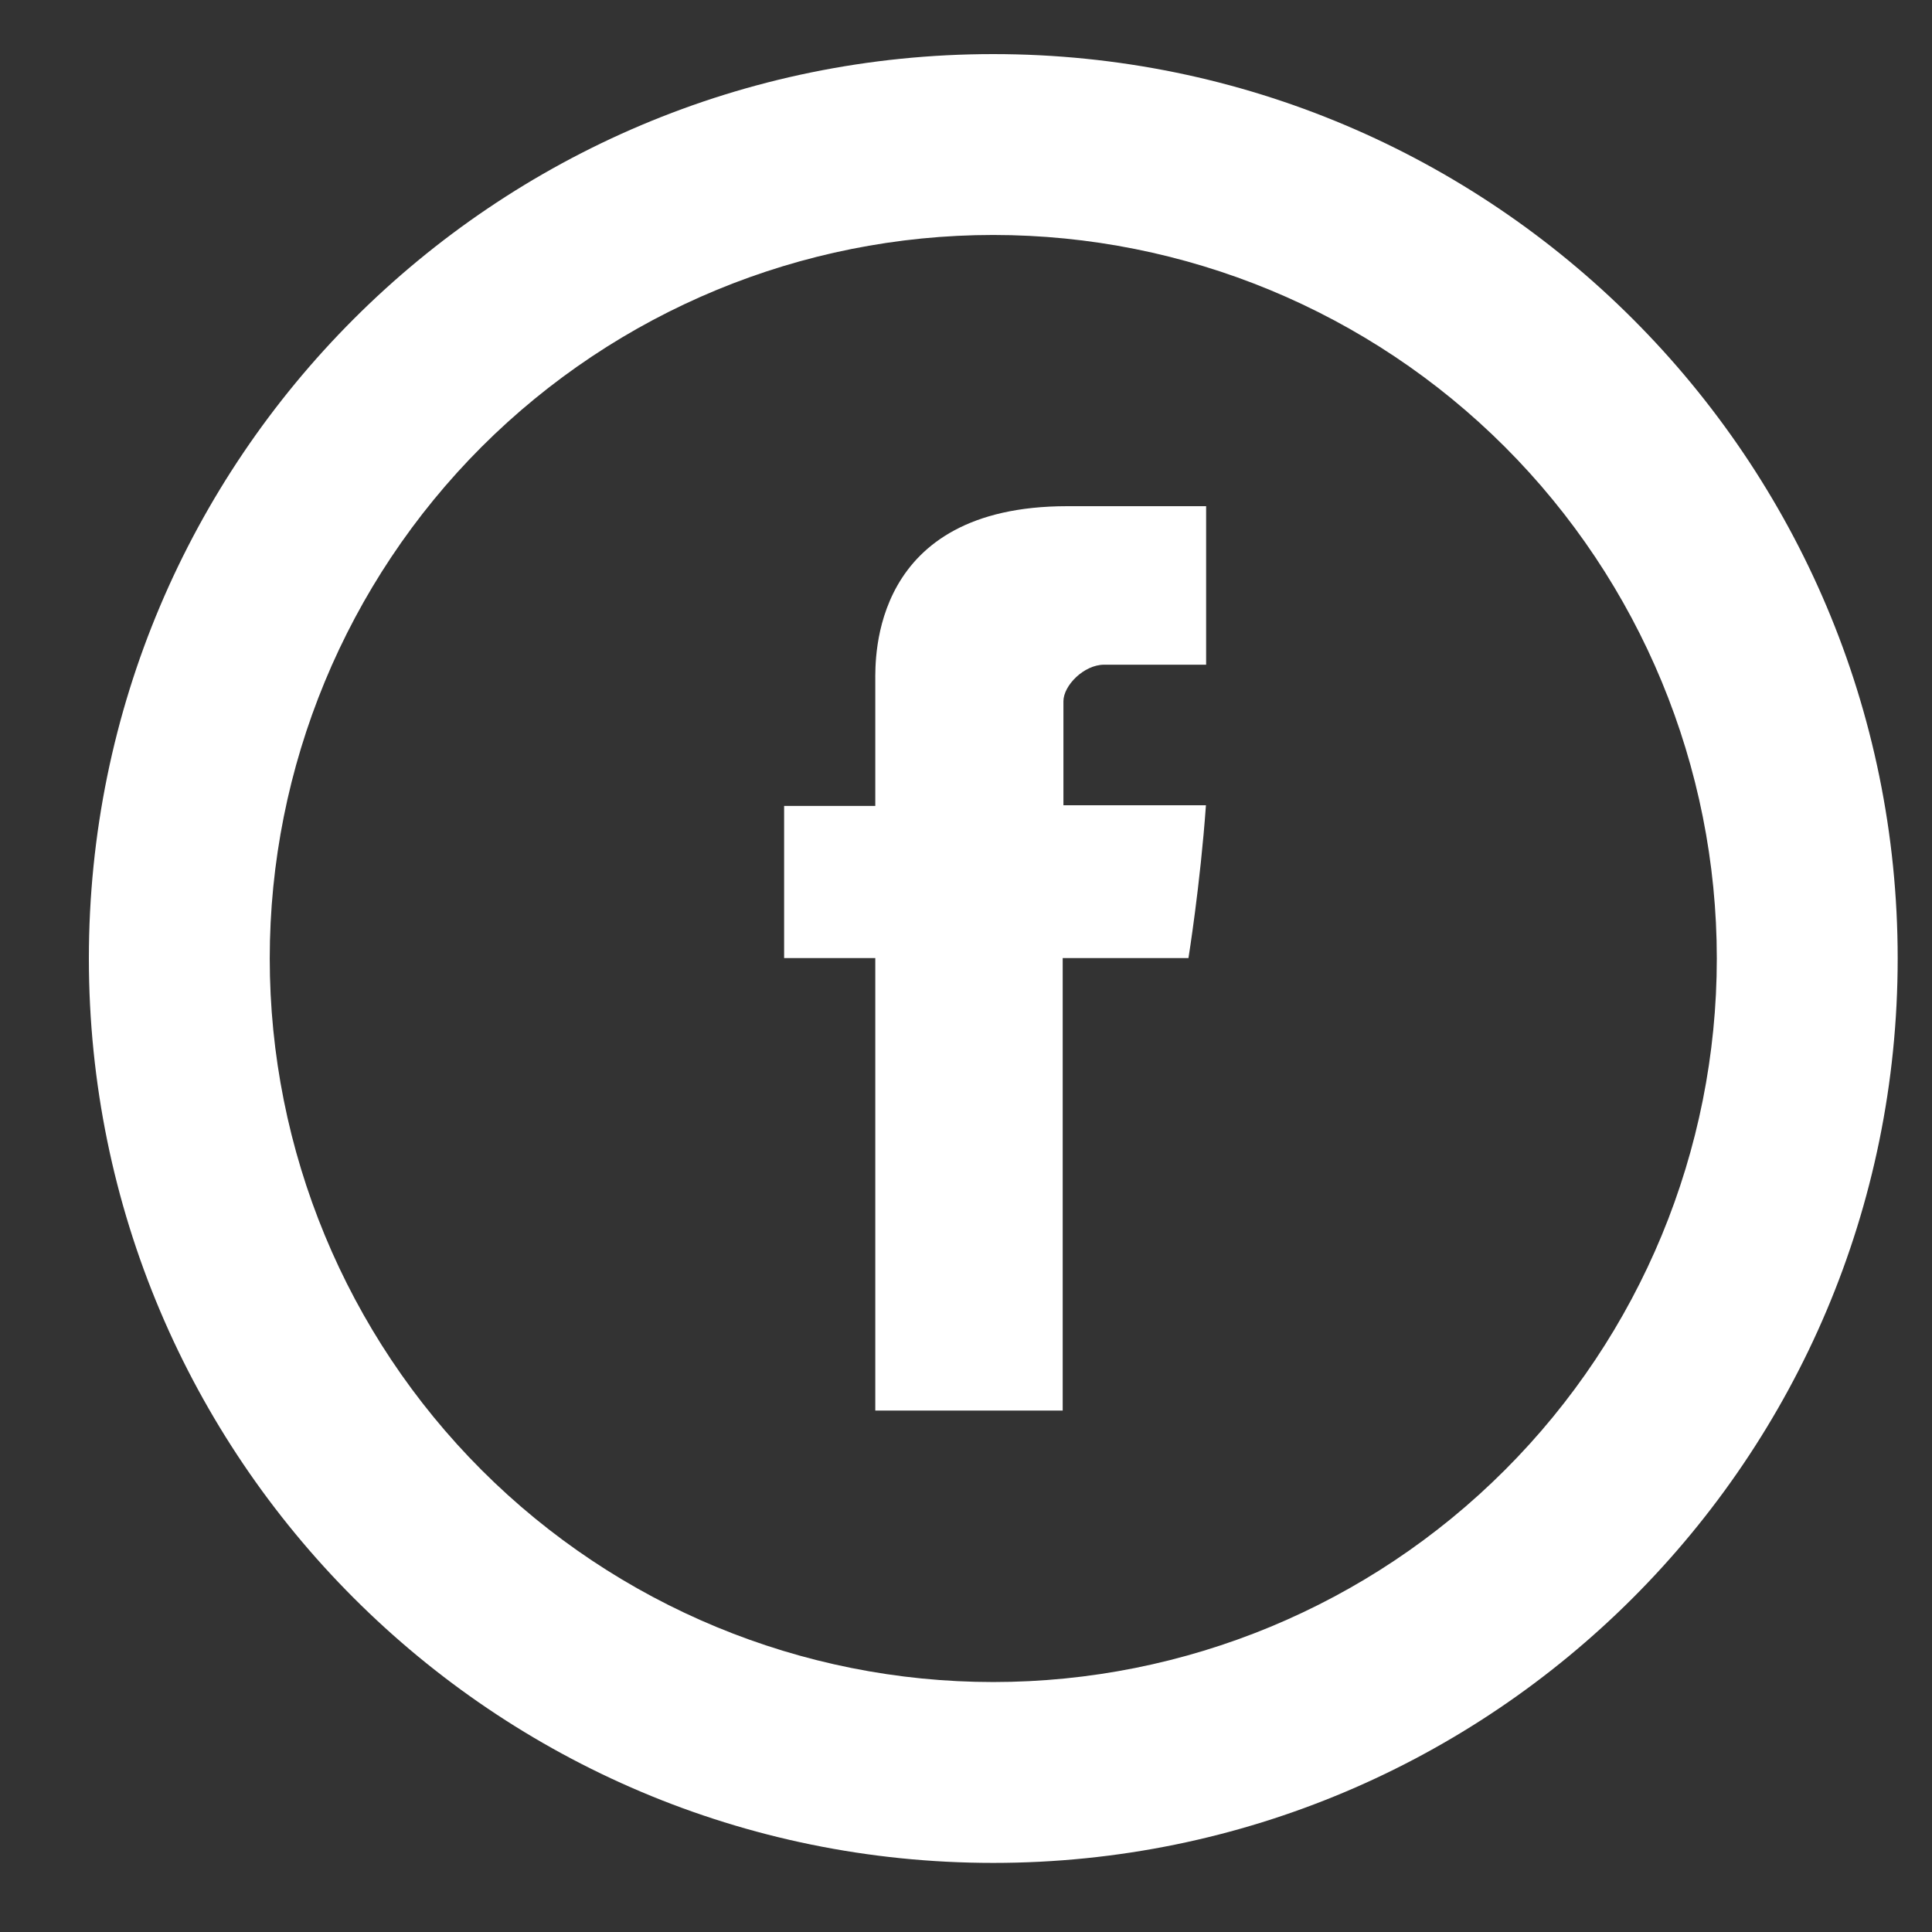 <svg width="21" height="21" viewBox="0 0 21 21" fill="none" xmlns="http://www.w3.org/2000/svg">
<rect x="0" y="0" width="21" height="21" fill="#333333" stroke="none"/>
<path d="M9.514 7.406V8.76H8.523V10.414H9.514V15.332H11.551V10.414H12.918C12.918 10.414 13.046 9.621 13.108 8.753H11.559V7.622C11.559 7.452 11.781 7.225 12.002 7.225H13.11V5.502H11.601C9.464 5.502 9.514 7.158 9.514 7.406Z" fill="white"/>
<path d="M10.796 18.283C12.882 18.283 14.883 17.454 16.357 15.979C17.832 14.505 18.661 12.504 18.661 10.418C18.661 8.333 17.832 6.332 16.357 4.857C14.883 3.383 12.882 2.554 10.796 2.554C8.711 2.554 6.71 3.383 5.235 4.857C3.761 6.332 2.932 8.333 2.932 10.418C2.932 12.504 3.761 14.505 5.235 15.979C6.71 17.454 8.711 18.283 10.796 18.283ZM10.796 20.249C5.367 20.249 0.966 15.848 0.966 10.418C0.966 4.989 5.367 0.588 10.796 0.588C16.226 0.588 20.627 4.989 20.627 10.418C20.627 15.848 16.226 20.249 10.796 20.249Z" fill="white"/>
</svg>
